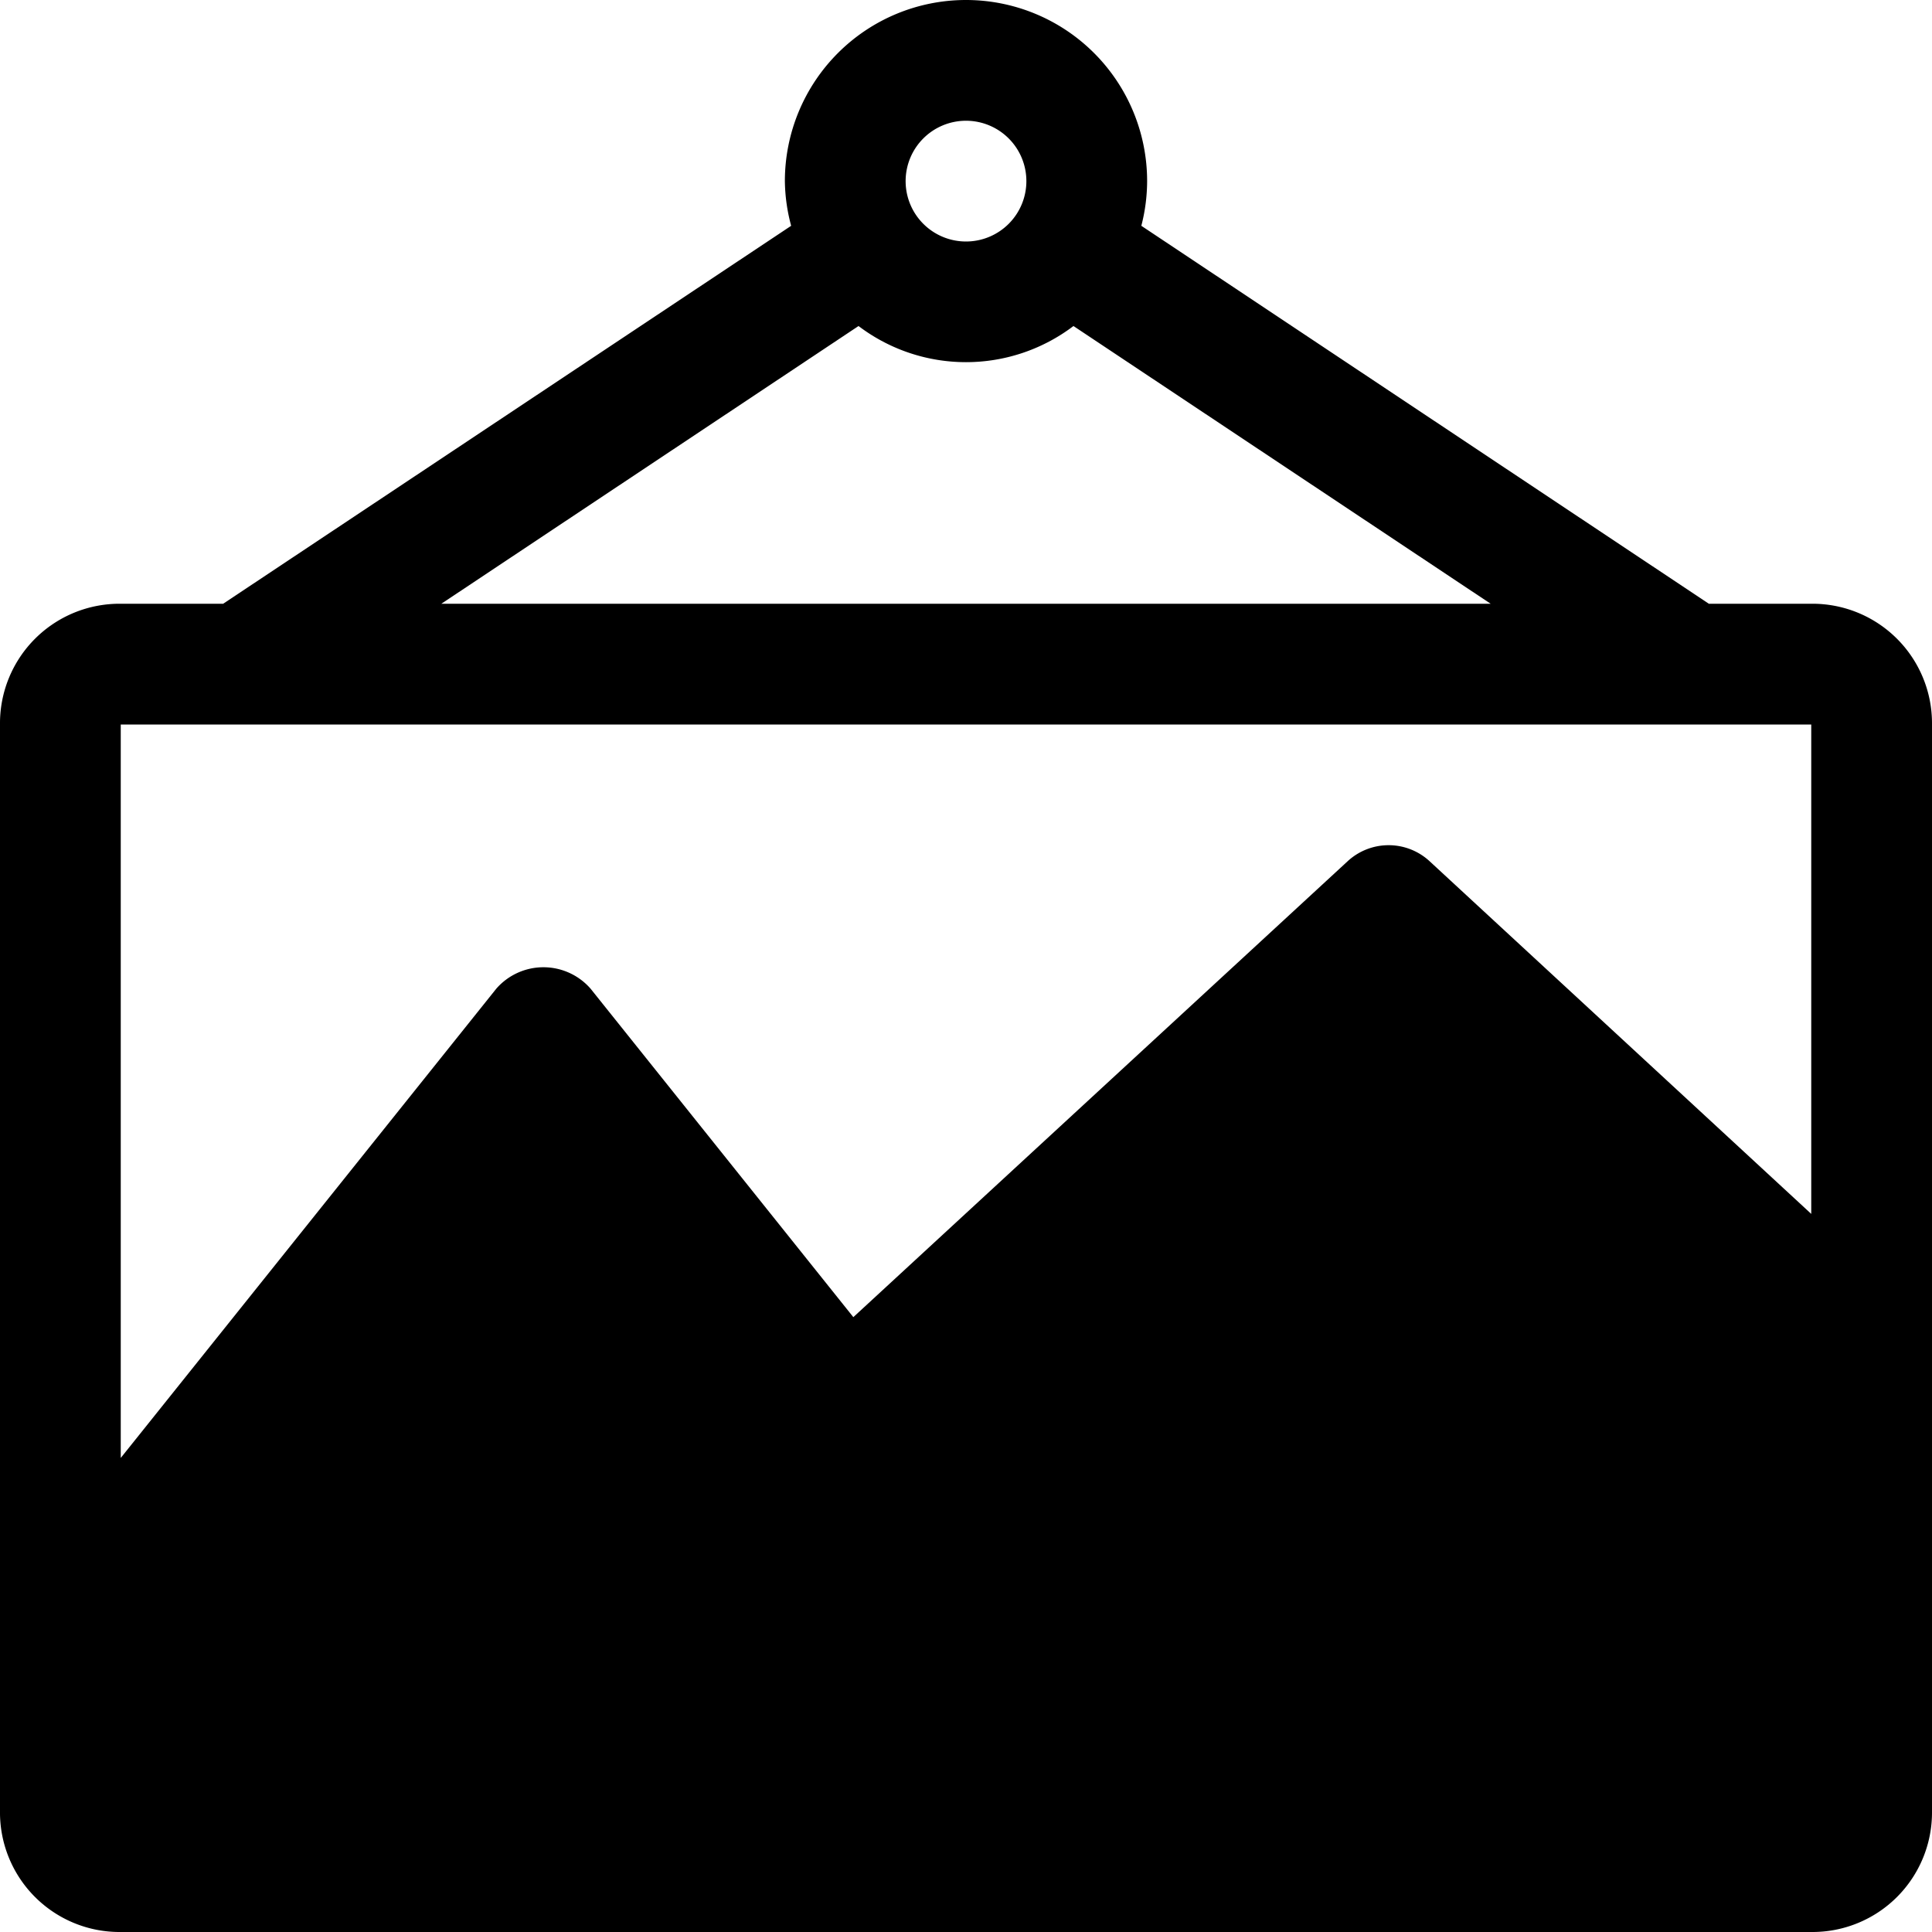 <svg xmlns="http://www.w3.org/2000/svg" viewBox="0 0 16 16">
  <title>picture</title>
  <path d="M15,5h-.848l-4.7-3.13A1.484,1.484,0,0,0,9.5,1.5a1.5,1.5,0,0,0-3,0,1.484,1.484,0,0,0,.052.37L1.848,5H1A.99.99,0,0,0,0,6v9a.99.99,0,0,0,1,1H15a.99.99,0,0,0,1-1V6A.99.99,0,0,0,15,5ZM8,1a.5.5,0,1,1-.5.5A.5.5,0,0,1,8,1ZM7.11,2.7a1.473,1.473,0,0,0,1.78,0L12.345,5H3.655ZM2,6H2L13.986,6,14,6c.006,0,.011,0,.017,0H15v4.053L11.839,7.132a.5.5,0,0,0-.678,0L7.067,10.908,4.891,8.188a.518.518,0,0,0-.781,0L1,12.074V6Z"/>
</svg>
